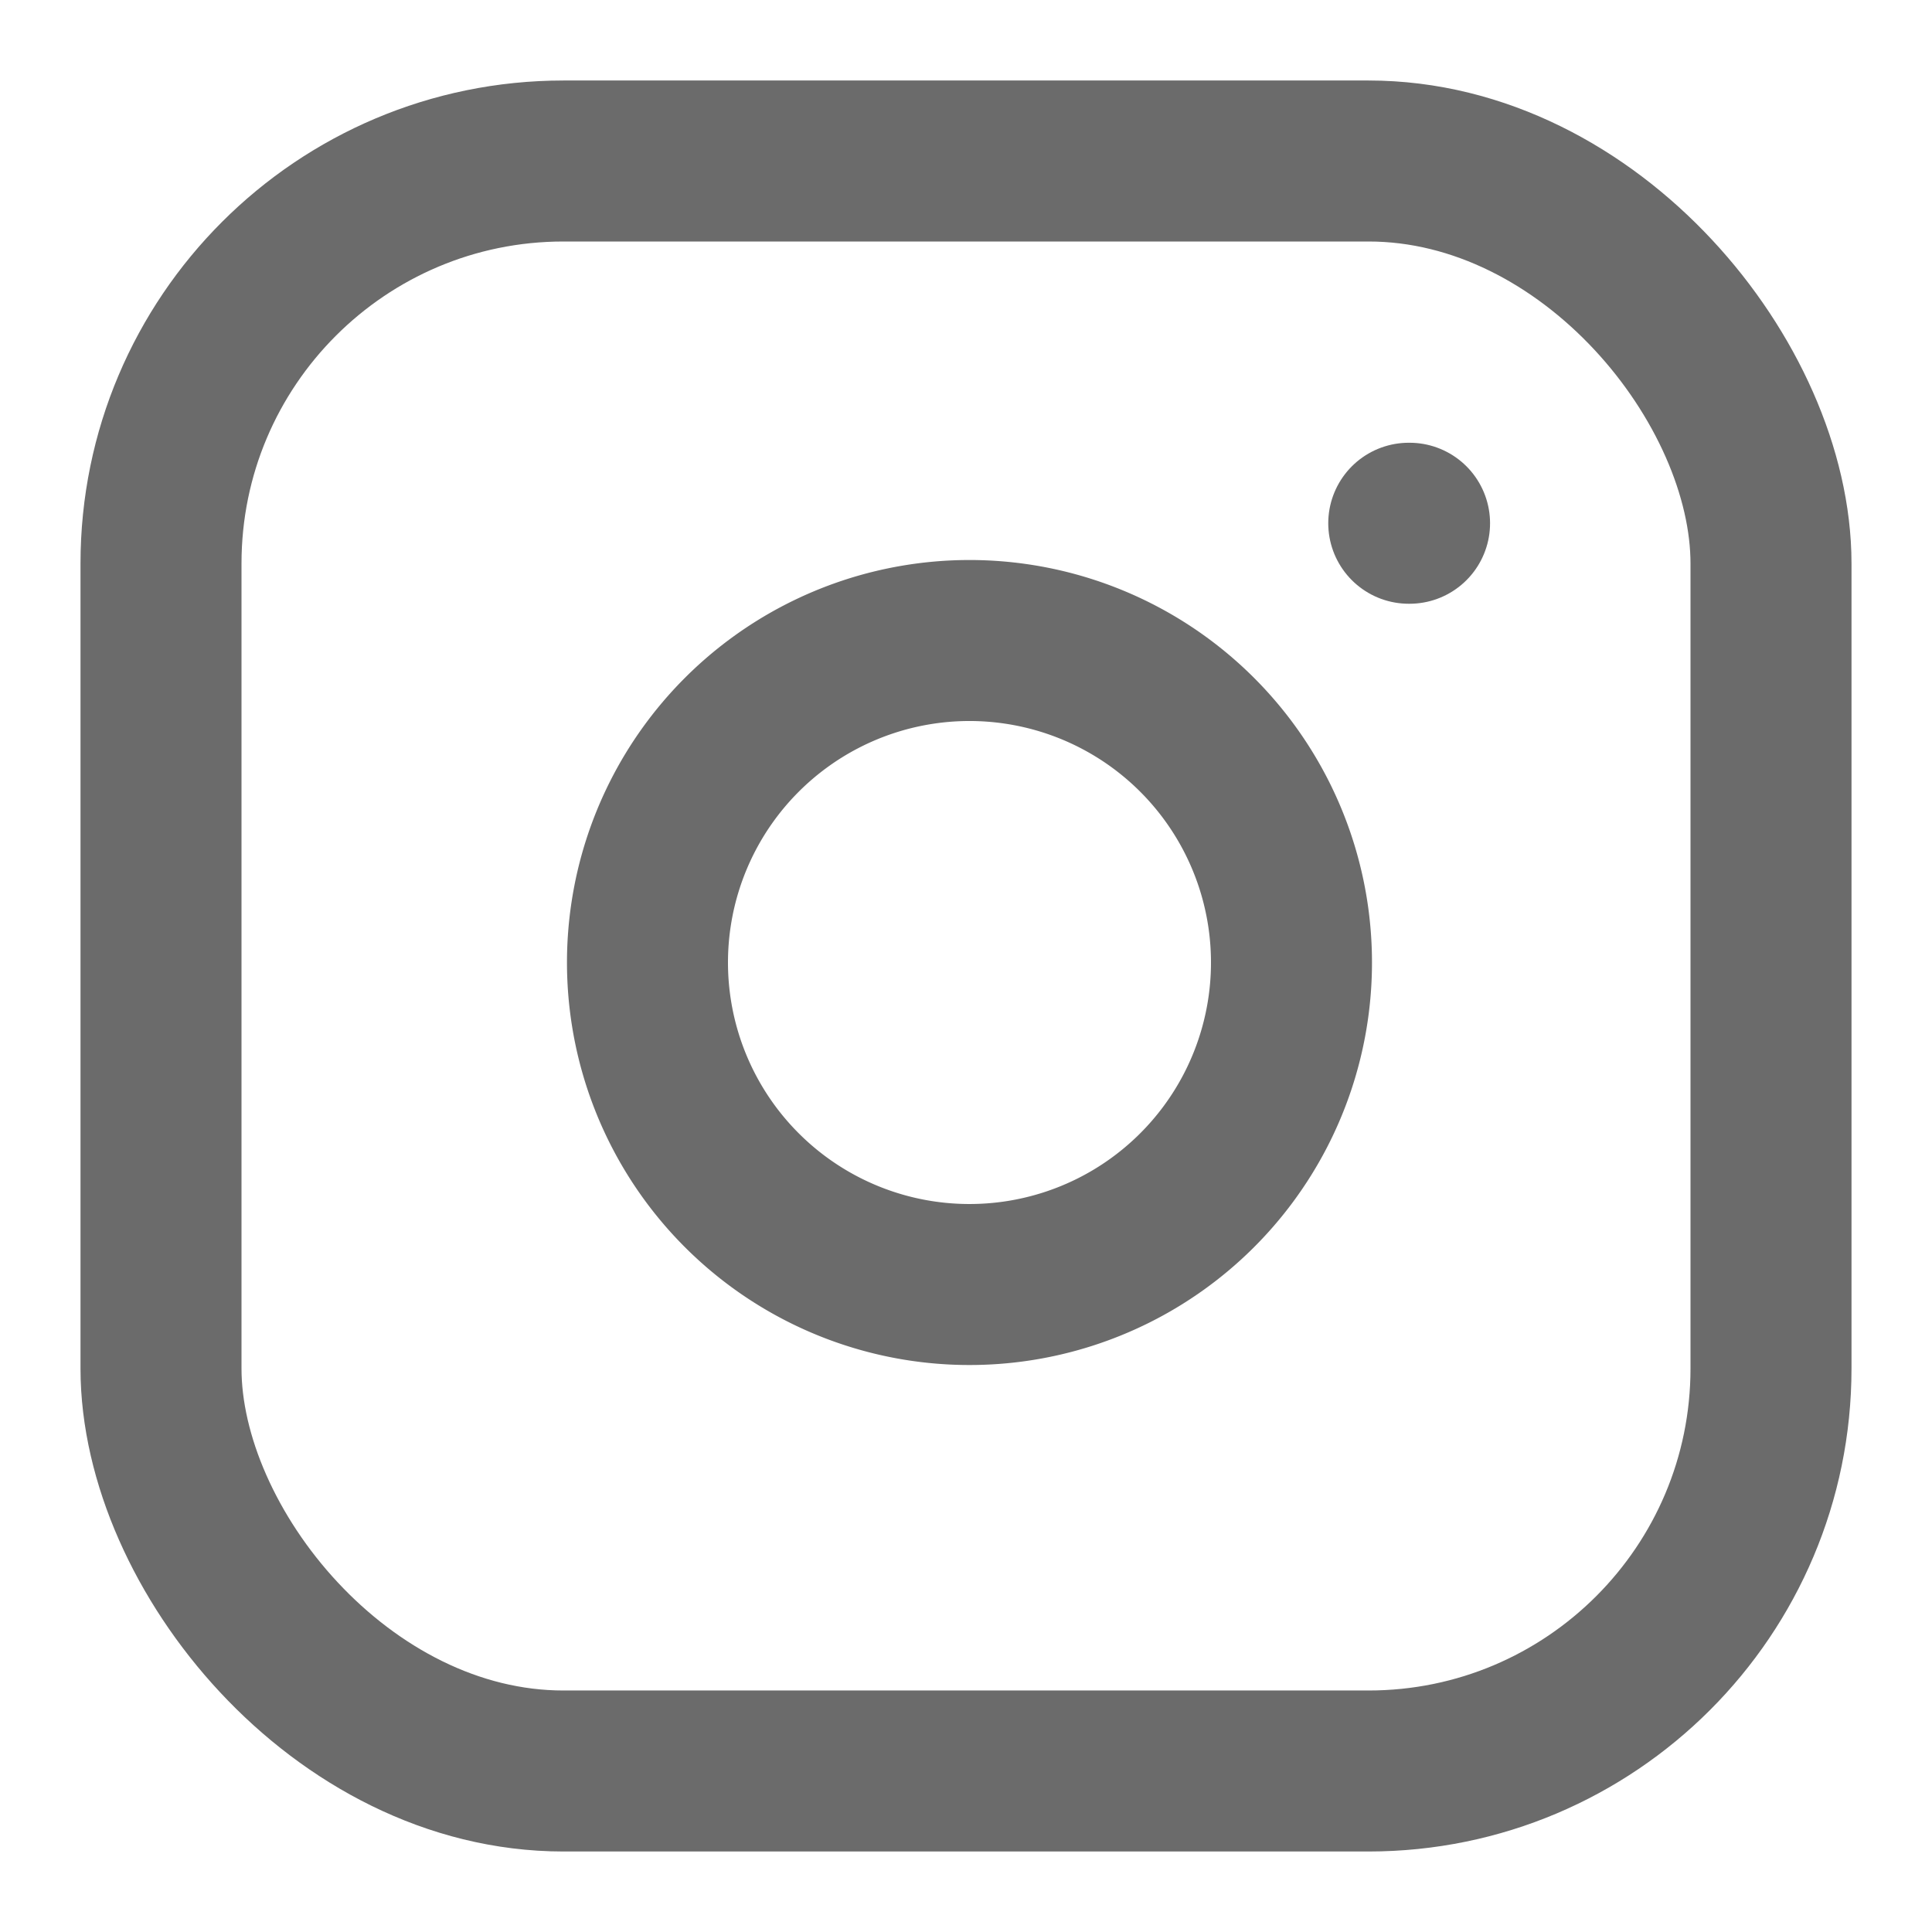 <svg xmlns="http://www.w3.org/2000/svg" width="24" height="24" viewBox="0 0 24 24" fill="none" stroke="#6B6B6B" stroke-width="2" stroke-linecap="round" stroke-linejoin="round" class="lucide lucide-instagram">
<rect width="20" height="20" x="2" y="2" rx="5" ry="5"/>
<path d="M16 11.37A4 4 0 1 1 12.63 8 4 4 0 0 1 16 11.37z"/>
<line x1="17.5" x2="17.51" y1="6.5" y2="6.5"/>
</svg>